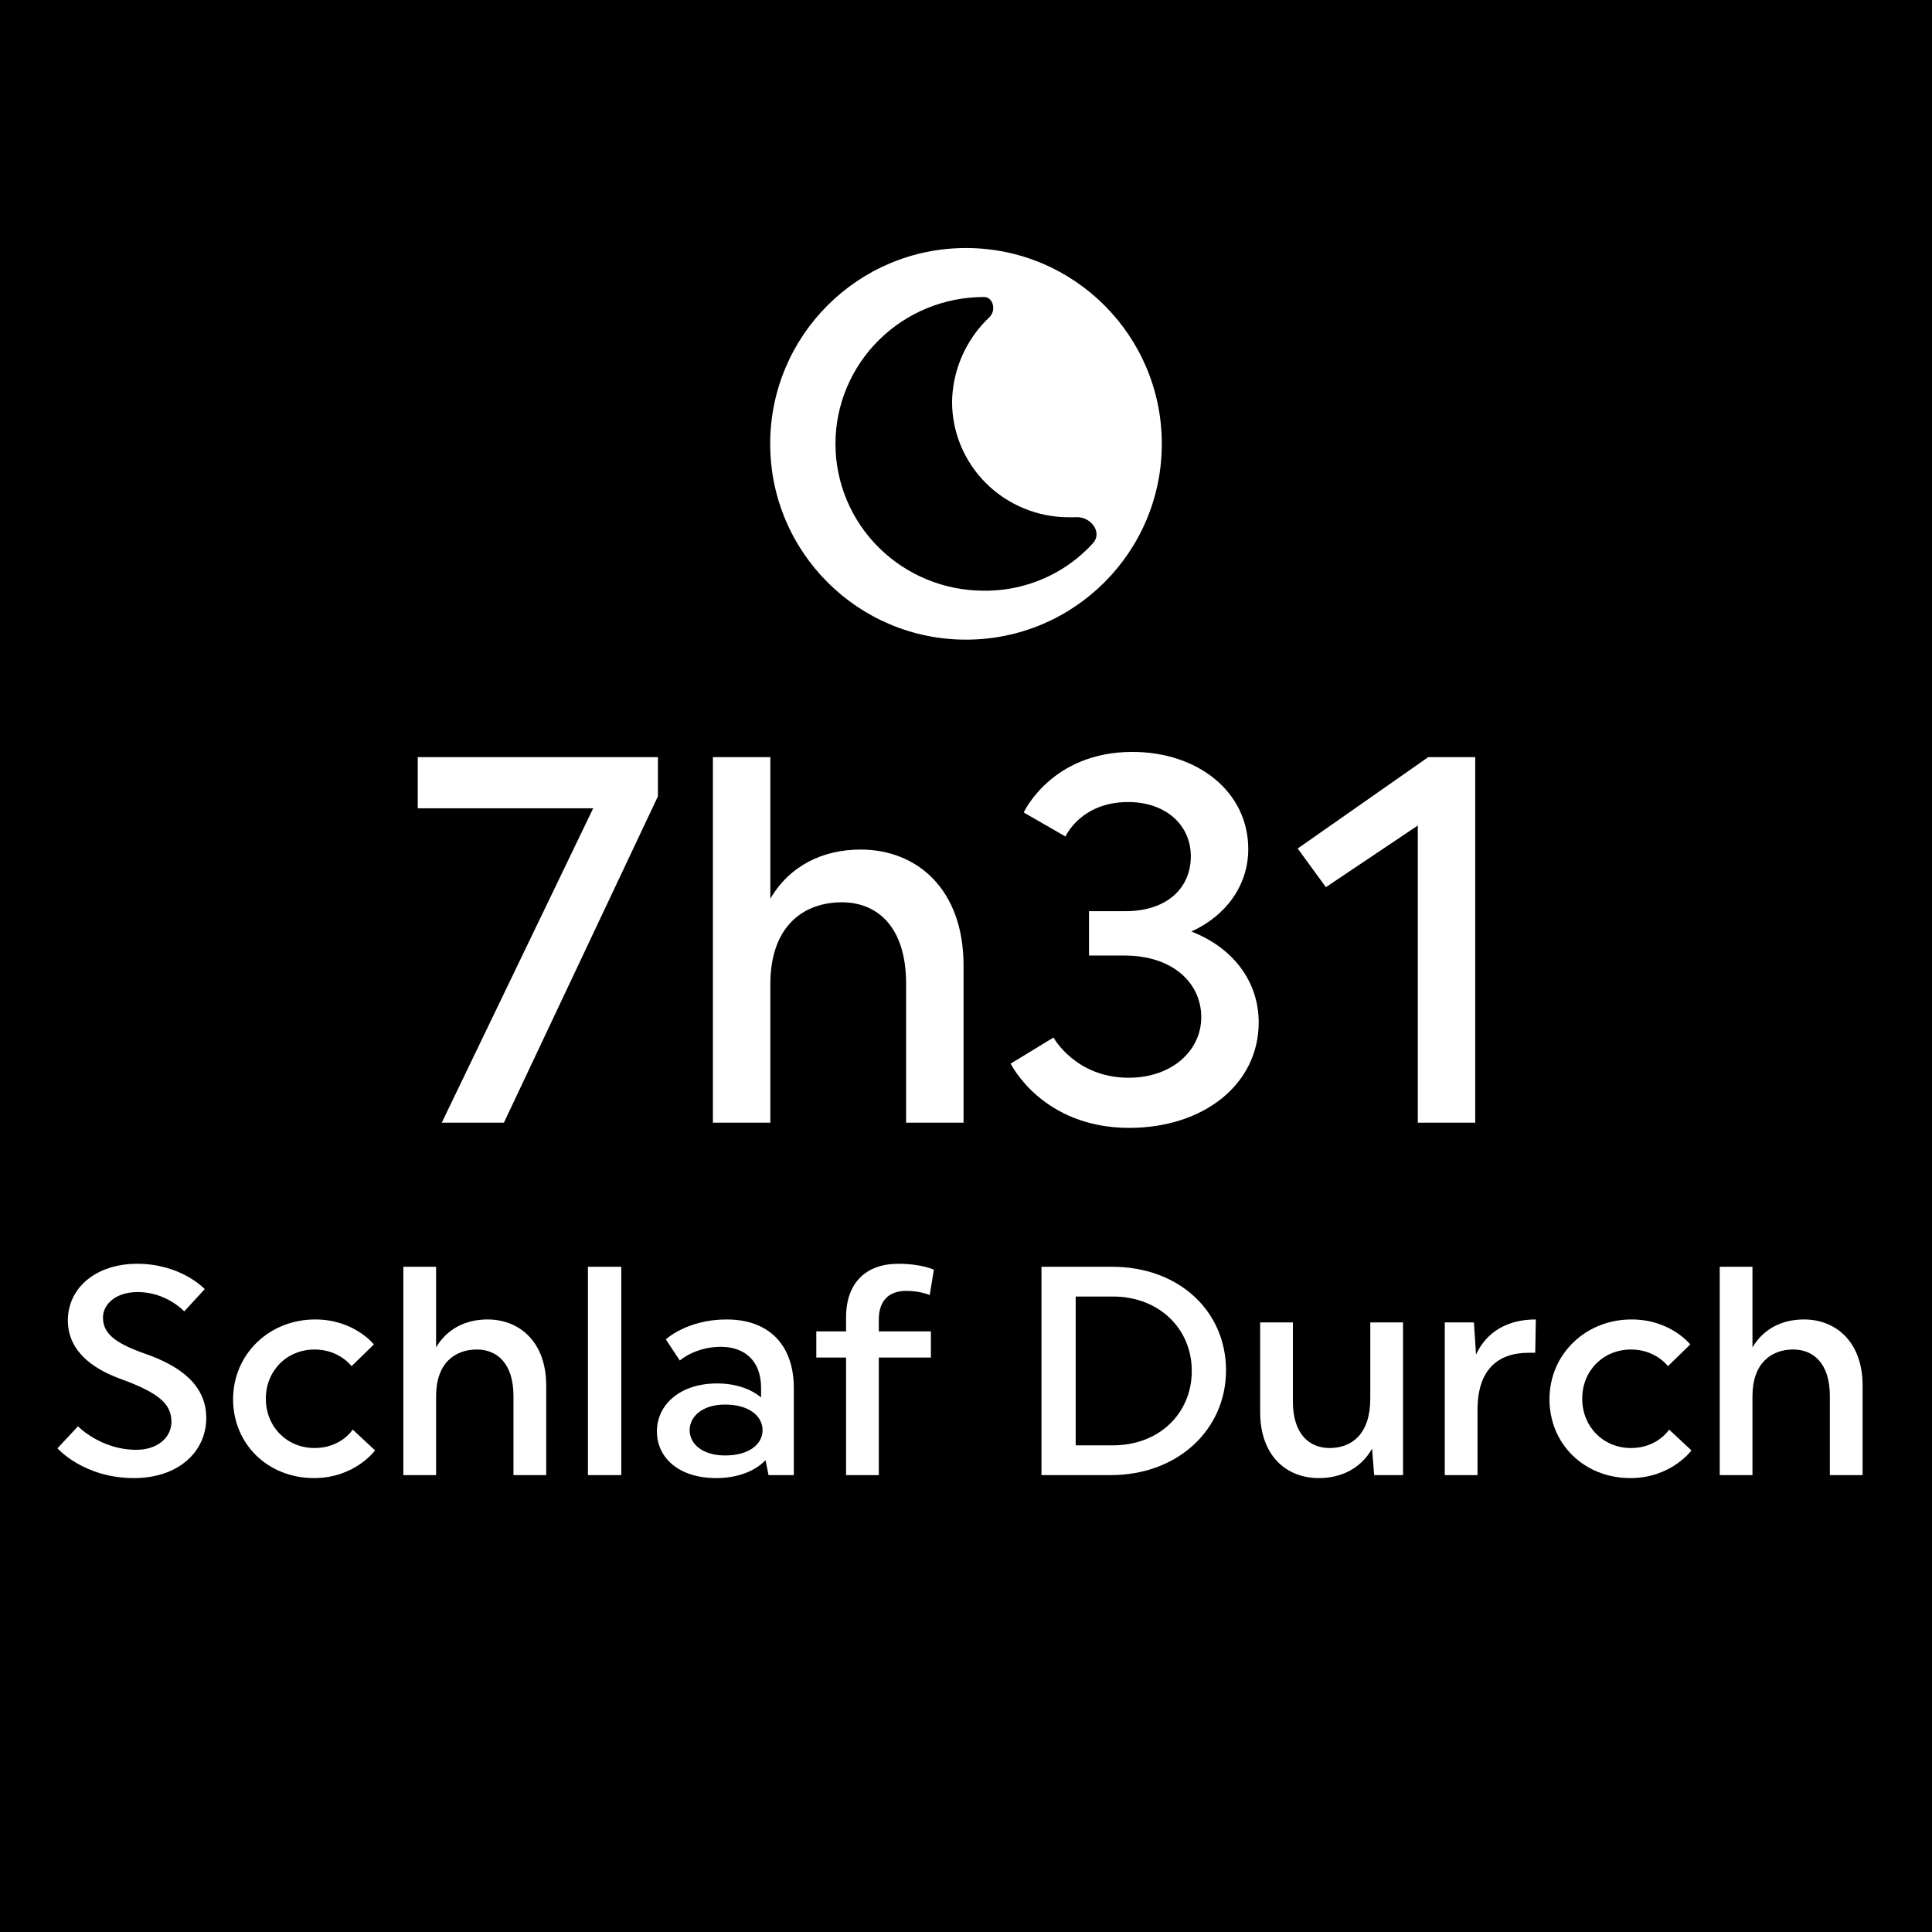<svg width="148" height="148" viewBox="0 0 148 148" fill="none" xmlns="http://www.w3.org/2000/svg">
<rect width="148" height="148" fill="black"/>
<path d="M33.842 86L45.441 61.92H32.002V58H50.401V61L38.602 86H33.842Z" fill="white"/>
<path d="M54.612 86V58H59.012V68.84C60.492 66.32 63.012 65.08 65.932 65.08C70.212 65.08 73.812 68.08 73.812 73.96V86H69.412V75.36C69.412 70.96 67.172 69.12 64.492 69.12C61.572 69.12 59.012 70.92 59.012 75.4V86H54.612Z" fill="white"/>
<path d="M83.422 69.8H86.222C89.382 69.8 91.222 68.04 91.222 65.6C91.222 63.16 89.262 61.44 86.422 61.44C82.782 61.44 81.622 64.08 81.622 64.08L78.422 62.24C78.422 62.24 80.542 57.6 86.742 57.6C91.742 57.6 95.622 60.64 95.622 65.04C95.622 67.84 93.902 70.16 91.262 71.36C94.382 72.56 96.422 75.12 96.422 78.32C96.422 83.08 92.182 86.4 86.502 86.4C79.822 86.4 77.422 81.48 77.422 81.48L80.702 79.48C80.702 79.48 82.382 82.56 86.462 82.56C89.782 82.56 92.022 80.48 92.022 77.92C92.022 75.32 89.862 73.2 86.142 73.2H83.422V69.8Z" fill="white"/>
<path d="M99.409 65L109.409 58H113.009V86H108.609V63.24L101.569 67.96L99.409 65Z" fill="white"/>
<path d="M89 34C89 42.284 82.284 49 74 49C65.716 49 59 42.284 59 34C59 25.716 65.716 19 74 19C82.284 19 89 25.716 89 34Z" fill="white"/>
<path d="M75.368 45.25C77.498 45.272 79.589 44.685 81.391 43.561C82.26 43.019 83.044 42.362 83.724 41.612C84.482 40.777 83.553 39.568 82.452 39.618C82.257 39.627 82.061 39.63 81.865 39.625C79.497 39.623 77.226 38.691 75.552 37.034C73.877 35.377 72.935 33.13 72.932 30.787C72.957 29.166 73.416 27.58 74.262 26.192C74.687 25.494 75.203 24.859 75.793 24.301C76.33 23.793 76.092 22.742 75.369 22.752C72.353 22.752 69.462 23.937 67.33 26.047C65.198 28.156 64 31.018 64 34.001C64 36.984 65.198 39.845 67.33 41.955C69.462 44.065 72.354 45.25 75.368 45.25Z" fill="black"/>
<path d="M11.103 103.698C13.793 104.632 15.8 106.092 15.8 108.622C15.8 111.199 13.68 113.228 10.259 113.228C6.406 113.228 4.4 110.948 4.4 110.948L5.973 109.261C5.973 109.261 7.706 111.062 10.442 111.062C12.061 111.062 13.132 110.127 13.132 108.919C13.132 107.574 12.22 106.707 9.188 105.613C6.84 104.746 5.198 103.333 5.198 101.144C5.198 98.704 7.295 96.812 10.51 96.812C13.885 96.812 15.686 98.75 15.686 98.75L14.113 100.46C14.113 100.46 12.768 98.978 10.556 98.978C8.755 98.978 7.888 100.004 7.888 100.916C7.888 102.102 8.709 102.854 11.103 103.698Z" fill="white"/>
<path d="M27.022 109.512L28.732 111.108C28.732 111.108 27.182 113.228 24.058 113.228C20.501 113.228 17.856 110.606 17.856 107.186C17.856 103.766 20.592 101.076 24.149 101.076C27.136 101.076 28.641 102.991 28.641 102.991L26.931 104.655C26.931 104.655 25.996 103.378 24.104 103.378C21.96 103.378 20.364 105.02 20.364 107.14C20.364 109.284 21.96 110.925 24.104 110.925C26.133 110.925 27.022 109.512 27.022 109.512Z" fill="white"/>
<path d="M30.898 113V97.04H33.406V103.219C34.249 101.782 35.686 101.076 37.35 101.076C39.79 101.076 41.842 102.786 41.842 106.137V113H39.334V106.935C39.334 104.427 38.057 103.378 36.529 103.378C34.865 103.378 33.406 104.404 33.406 106.958V113H30.898Z" fill="white"/>
<path d="M45.039 113V97.04H47.593V113H45.039Z" fill="white"/>
<path d="M55.544 111.495C57.39 111.495 58.416 110.629 58.416 109.557C58.416 108.486 57.39 107.596 55.544 107.596C53.834 107.596 52.83 108.486 52.83 109.557C52.83 110.629 53.834 111.495 55.544 111.495ZM54.928 105.978C56.387 105.978 57.527 106.411 58.302 107.049V106.32C58.302 104.222 57.026 103.173 55.224 103.173C53.241 103.173 52.078 104.222 52.078 104.222L51.006 102.603C51.006 102.603 52.625 101.076 55.657 101.076C58.872 101.076 60.81 102.991 60.81 106.342V113H58.872L58.644 111.86C57.824 112.704 56.501 113.228 54.859 113.228C52.01 113.228 50.322 111.678 50.322 109.648C50.322 107.619 52.078 105.978 54.928 105.978Z" fill="white"/>
<path d="M67.321 101.076V101.988H71.311V103.994H67.321V113H64.813V103.994H62.533V101.988H64.813V100.916C64.813 98.271 66.34 96.812 68.803 96.812C70.627 96.812 71.539 97.268 71.539 97.268L71.22 99.206C71.22 99.206 70.513 98.887 69.418 98.887C68.096 98.887 67.321 99.639 67.321 101.076Z" fill="white"/>
<path d="M82.403 99.32V110.72H85.254C88.787 110.72 91.296 108.28 91.296 105.02C91.296 101.782 88.787 99.32 85.254 99.32H82.403ZM79.781 97.04H85.185C90.315 97.04 93.918 100.437 93.918 104.974C93.918 109.512 90.224 113 85.094 113H79.781V97.04Z" fill="white"/>
<path d="M104.97 107.14V101.304H107.478V113H105.267L105.107 110.971C104.263 112.476 102.759 113.228 101.026 113.228C98.541 113.228 96.534 111.518 96.534 108.166V101.304H99.042V107.368C99.042 109.876 100.319 110.925 101.847 110.925C103.557 110.925 104.97 109.854 104.97 107.14Z" fill="white"/>
<path d="M110.676 113V101.304H112.91L113.07 103.766C113.89 102.01 115.486 101.076 117.652 101.076L117.607 103.629H117.105C114.688 103.629 113.184 104.974 113.184 108.007V113H110.676Z" fill="white"/>
<path d="M127.863 109.512L129.573 111.108C129.573 111.108 128.023 113.228 124.899 113.228C121.342 113.228 118.697 110.606 118.697 107.186C118.697 103.766 121.433 101.076 124.99 101.076C127.977 101.076 129.482 102.991 129.482 102.991L127.772 104.655C127.772 104.655 126.837 103.378 124.945 103.378C122.801 103.378 121.205 105.02 121.205 107.14C121.205 109.284 122.801 110.925 124.945 110.925C126.974 110.925 127.863 109.512 127.863 109.512Z" fill="white"/>
<path d="M131.739 113V97.04H134.247V103.219C135.09 101.782 136.527 101.076 138.191 101.076C140.631 101.076 142.683 102.786 142.683 106.137V113H140.175V106.935C140.175 104.427 138.898 103.378 137.37 103.378C135.706 103.378 134.247 104.404 134.247 106.958V113H131.739Z" fill="white"/>
</svg>
